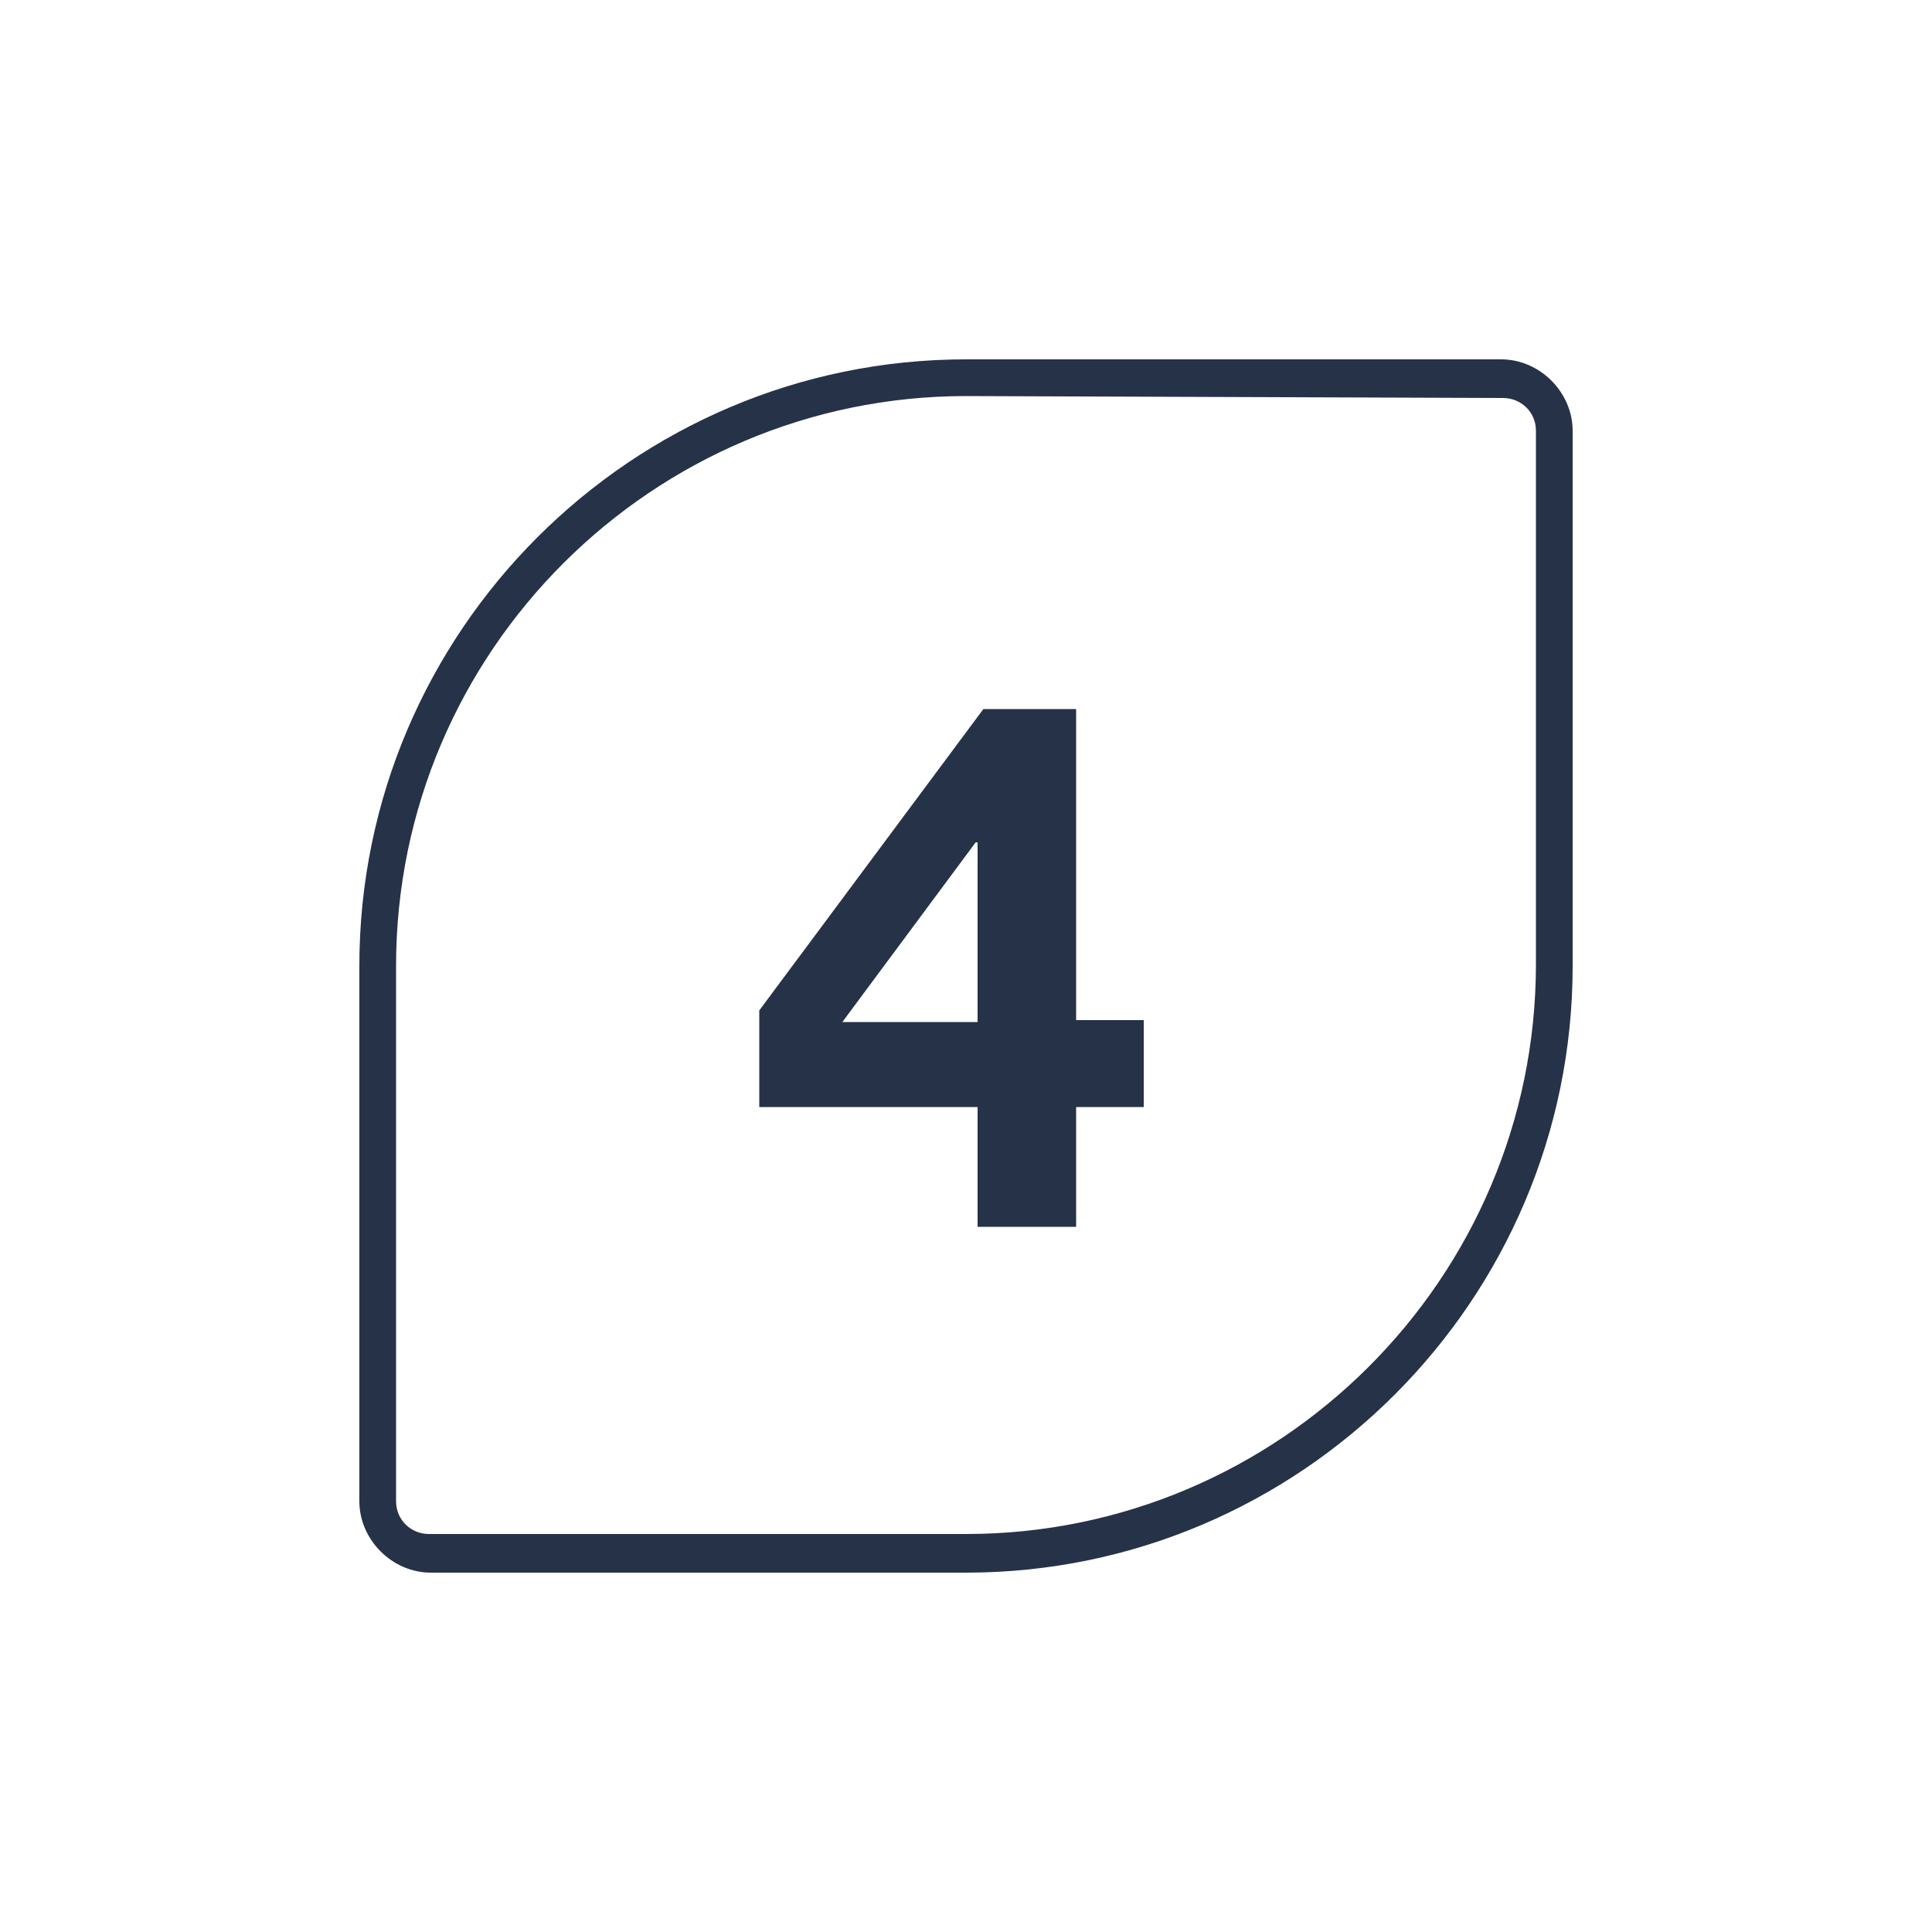 <?xml version="1.0" encoding="UTF-8" standalone="no"?>
<!-- Generator: Adobe Illustrator 28.0.0, SVG Export Plug-In . SVG Version: 6.00 Build 0)  -->

<svg
   version="1.0"
   id="Layer_1"
   x="0px"
   y="0px"
   viewBox="0 0 100 100"
   style="enable-background:new 0 0 100 100;"
   xml:space="preserve"
   sodipodi:docname="trial-icons-blue-04.svg"
   inkscape:version="1.1 (c68e22c387, 2021-05-23)"
   xmlns:inkscape="http://www.inkscape.org/namespaces/inkscape"
   xmlns:sodipodi="http://sodipodi.sourceforge.net/DTD/sodipodi-0.dtd"
   xmlns="http://www.w3.org/2000/svg"
   xmlns:svg="http://www.w3.org/2000/svg"><defs
   id="defs17" /><sodipodi:namedview
   id="namedview15"
   pagecolor="#ffffff"
   bordercolor="#666666"
   borderopacity="1.0"
   inkscape:pageshadow="2"
   inkscape:pageopacity="0.0"
   inkscape:pagecheckerboard="true"
   showgrid="false"
   inkscape:zoom="8.24"
   inkscape:cx="49.93932"
   inkscape:cy="50.06068"
   inkscape:window-width="1920"
   inkscape:window-height="1009"
   inkscape:window-x="-8"
   inkscape:window-y="-8"
   inkscape:window-maximized="1"
   inkscape:current-layer="Layer_1" />
<style
   type="text/css"
   id="style2">
	.st0{fill:#1E3248;}
	.st1{fill:#FFFFFF;}
	.st2{opacity:0.2;fill:#FFFFFF;}
</style>
<g
   id="g12"
   style="fill:#263248;fill-opacity:1">
	<g
   id="g6"
   style="fill:#263248;fill-opacity:1">
		<path
   class="st0"
   d="M50,81.4H22.3c-2,0-3.7-1.7-3.7-3.7V50c0-17.3,14.1-31.4,31.4-31.4l27.7,0c2,0,3.7,1.7,3.7,3.7V50    C81.4,67.3,67.3,81.4,50,81.4z M50,20.5c-16.2,0-29.5,13.2-29.5,29.5v27.7c0,1,0.8,1.7,1.7,1.7H50c16.2,0,29.5-13.2,29.5-29.5    V22.3c0-1-0.8-1.7-1.7-1.7L50,20.5z"
   id="path4"
   style="fill:#263248;fill-opacity:1" />
	</g>
	<g
   id="g10"
   style="fill:#263248;fill-opacity:1">
		<path
   class="st0"
   d="M39.3,57.3v-5l11.6-15.6h4.8v16.1h3.5v4.5h-3.5v6.2h-5.1v-6.2H39.3z M50.5,43.6l-6.9,9.3h7v-9.3H50.5z"
   id="path8"
   style="fill:#263248;fill-opacity:1" />
	</g>
</g>
</svg>
